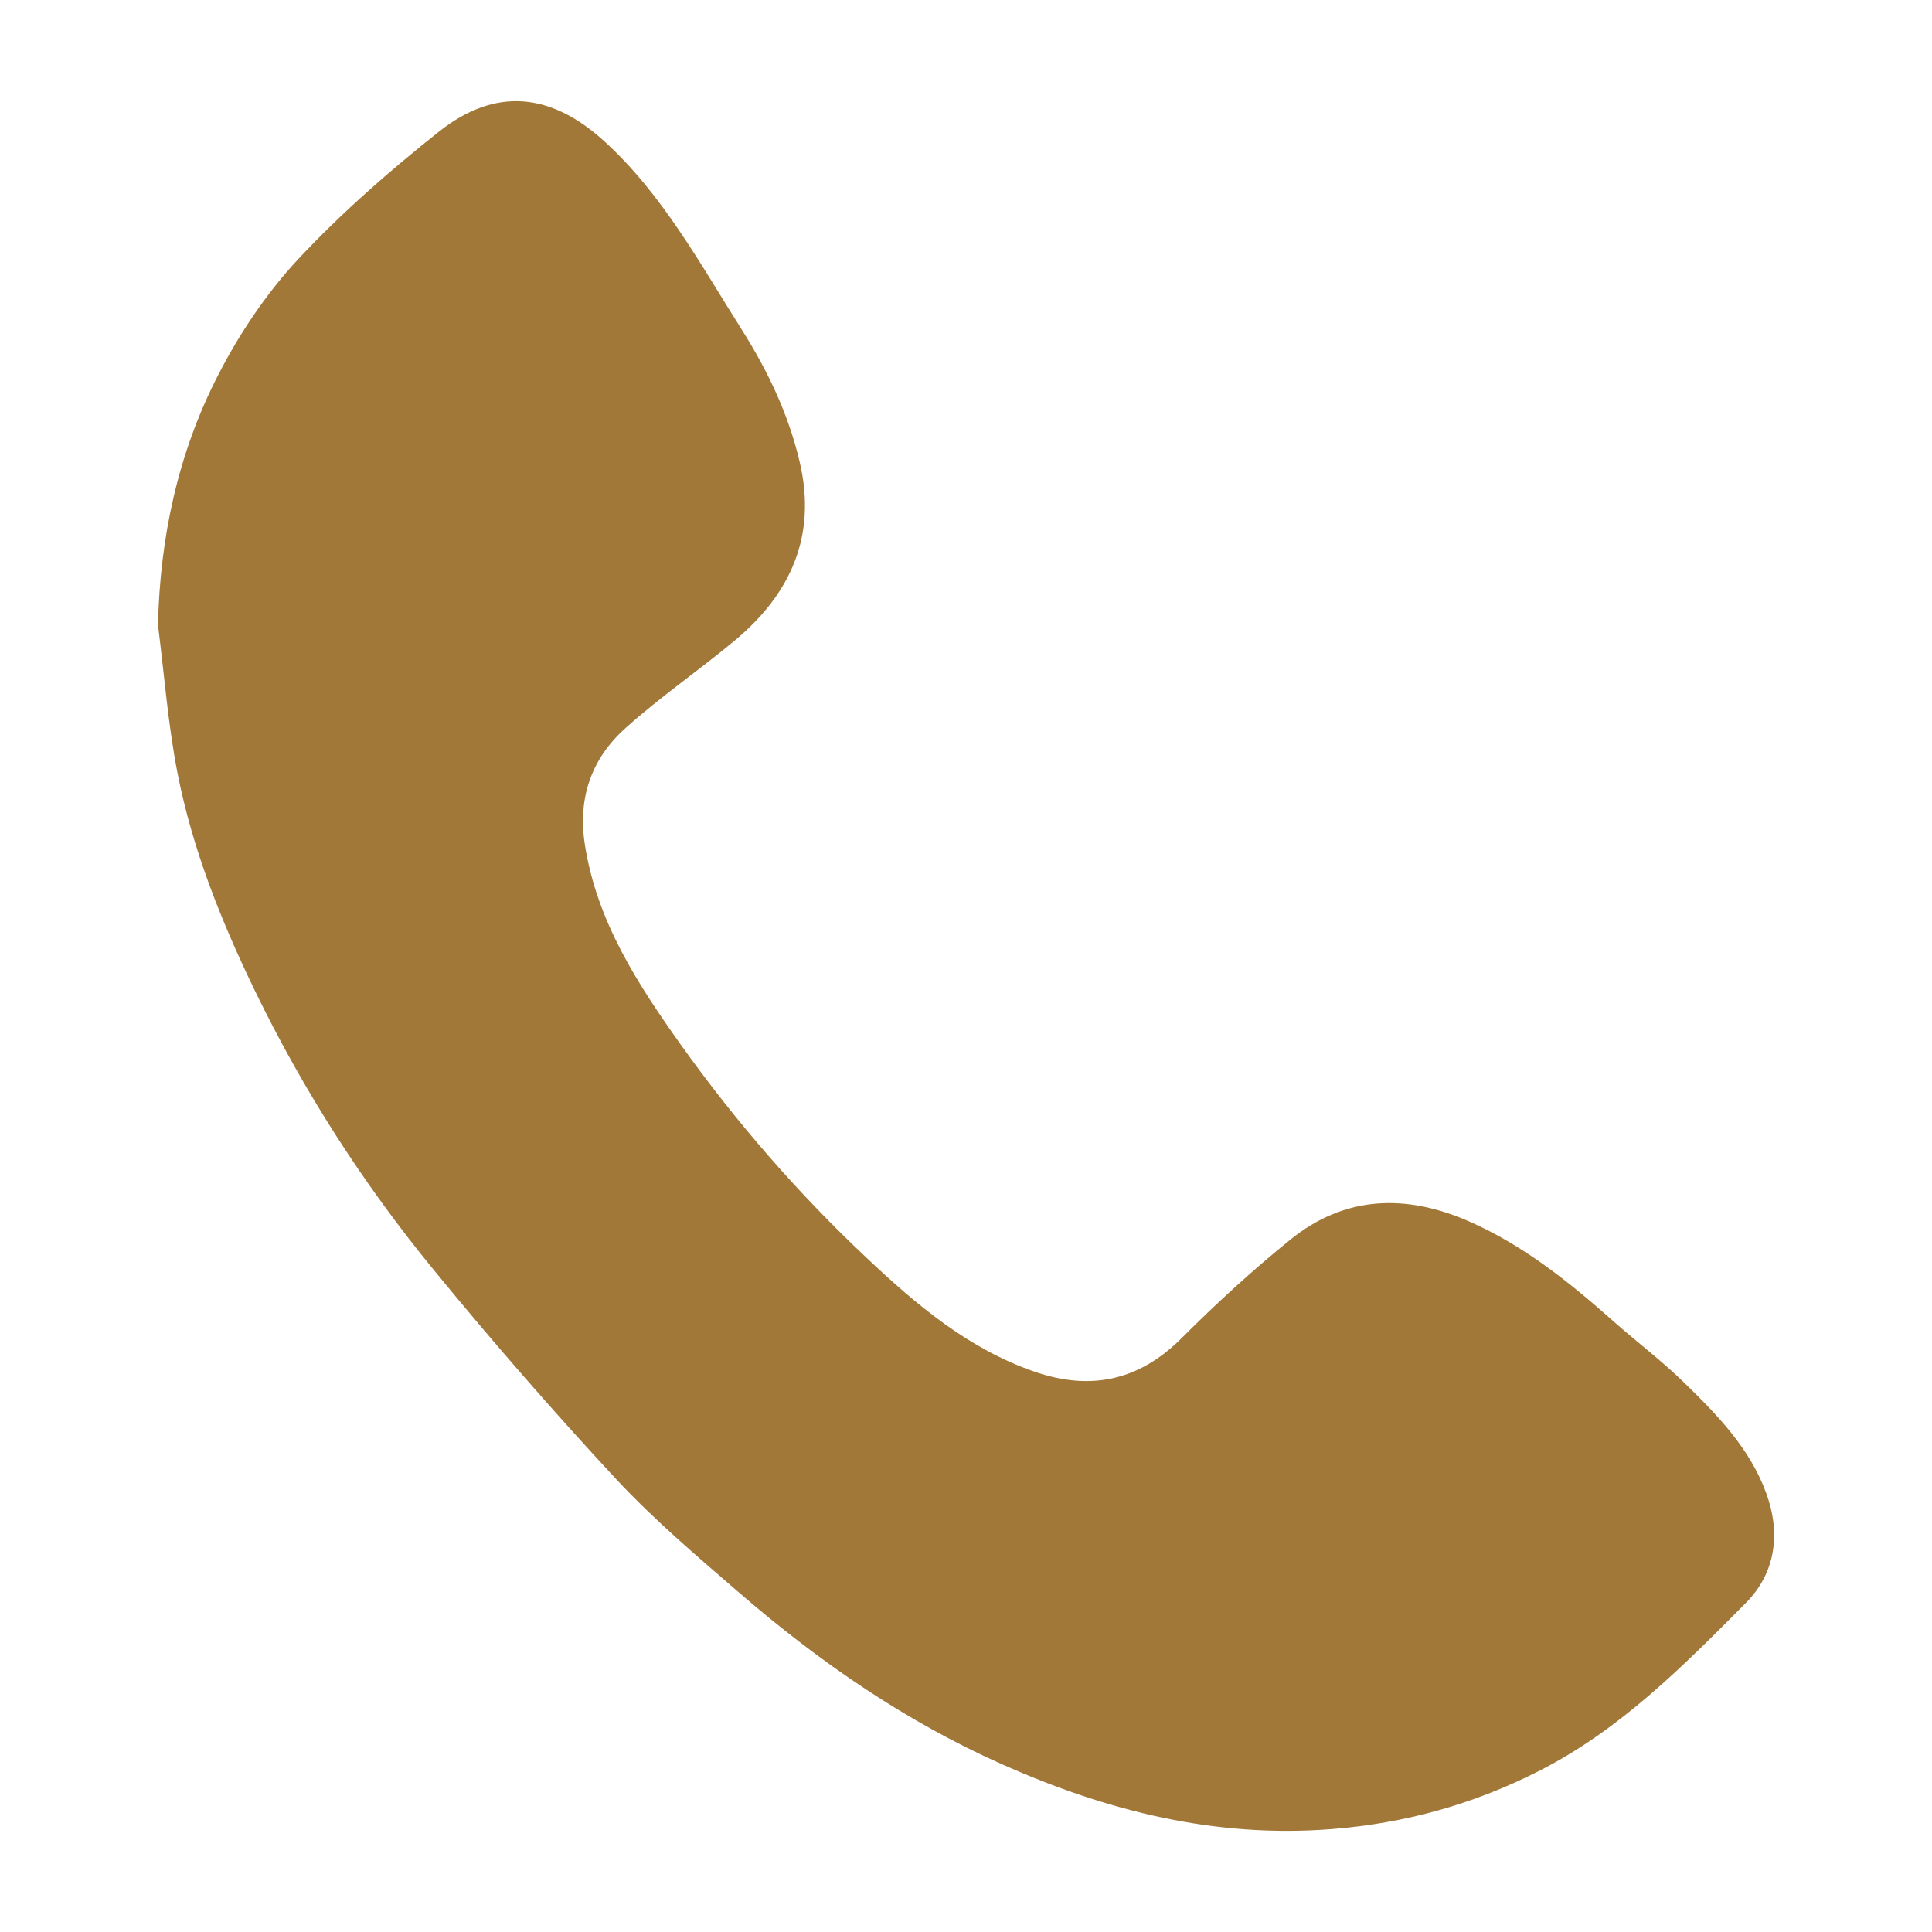 <svg xmlns="http://www.w3.org/2000/svg" xmlns:xlink="http://www.w3.org/1999/xlink" xmlns:a="http://ns.adobe.com/AdobeSVGViewerExtensions/3.0/" version="1.1" x="0px" y="0px" width="40px" height="40px" viewBox="-3.271 -2.094 40 40" overflow="visible" enable-background="new -3.271 -2.094 40 40" xml:space="preserve">
<path fill="#a27839" d="M0,10.849c0.041-1.833,0.42-3.576,1.248-5.183  c0.441-0.859,1-1.692,1.656-2.396c0.894-0.956,1.891-1.829,2.917-2.642c1.145-0.904,2.293-0.83,3.43,0.212  c1.208,1.106,1.975,2.533,2.837,3.893c0.535,0.849,0.964,1.742,1.196,2.731c0.366,1.543-0.196,2.742-1.328,3.691  c-0.746,0.624-1.556,1.176-2.277,1.826c-0.706,0.631-0.993,1.448-0.84,2.418c0.249,1.59,1.096,2.887,1.998,4.154  c1.137,1.591,2.42,3.066,3.844,4.405c1.027,0.967,2.108,1.882,3.478,2.351c1.15,0.394,2.153,0.185,3.037-0.701  c0.713-0.714,1.462-1.4,2.246-2.035c1.137-0.92,2.404-0.95,3.707-0.377c1.136,0.499,2.084,1.267,3.002,2.081  c0.483,0.427,1.003,0.818,1.462,1.27c0.681,0.664,1.347,1.349,1.685,2.276c0.307,0.842,0.186,1.656-0.421,2.268  c-1.306,1.317-2.621,2.643-4.31,3.494c-1.346,0.68-2.761,1.074-4.275,1.191c-2.402,0.187-4.634-0.373-6.799-1.334  c-2.005-0.89-3.793-2.121-5.445-3.548c-0.881-0.762-1.775-1.519-2.566-2.368c-1.302-1.402-2.561-2.848-3.773-4.328  c-1.458-1.777-2.697-3.708-3.702-5.779c-0.7-1.445-1.295-2.933-1.603-4.508C0.207,12.901,0.13,11.87,0,10.849"></path>
</svg>